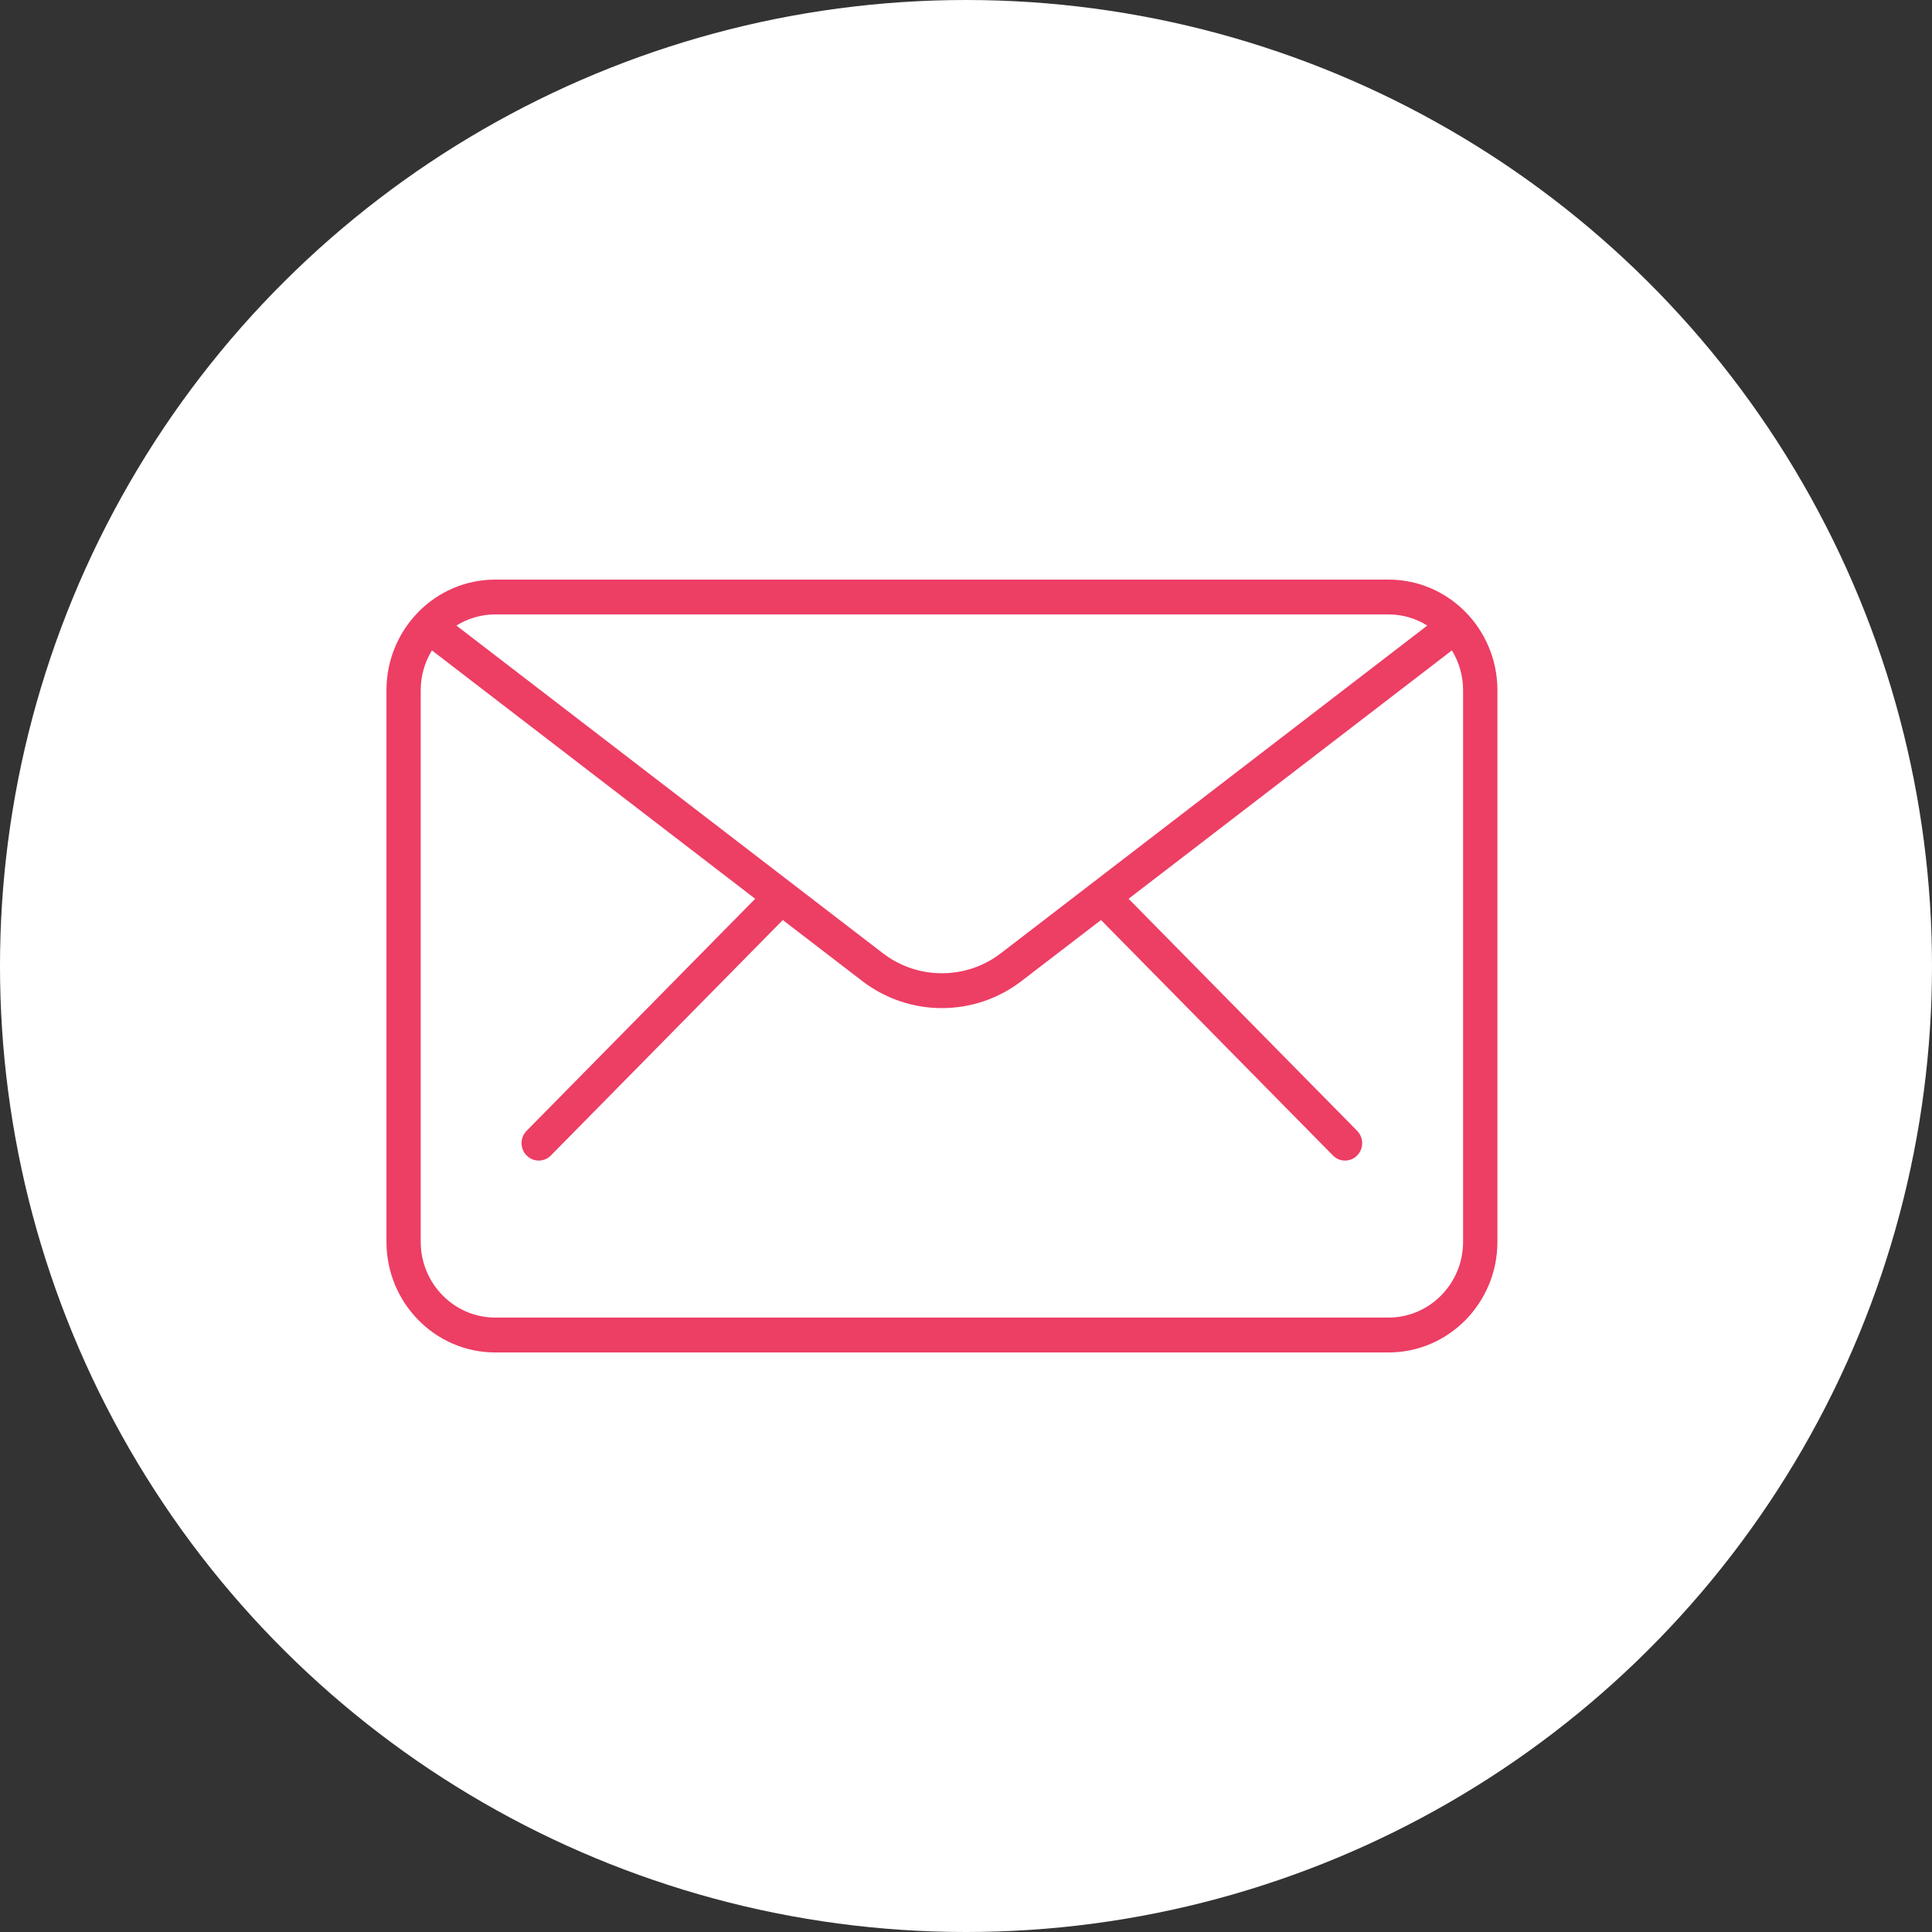 <svg width="34" height="34" viewBox="0 0 34 34" fill="none" xmlns="http://www.w3.org/2000/svg">
<rect x="0" y="0" width="34" height="34" fill="#333333" stroke="none"/>
<circle cx="17" cy="17" r="17" transform="rotate(90 17 17)" fill="white"/>
<path d="M24.437 10.2L8.714 10.2C7.659 10.2 6.801 11.073 6.801 12.146L6.801 21.855C6.801 22.927 7.659 23.801 8.714 23.801L24.438 23.801C25.493 23.801 26.352 22.927 26.352 21.855L26.352 12.146C26.352 11.073 25.493 10.2 24.438 10.2L24.437 10.2ZM24.437 10.813C24.687 10.813 24.919 10.885 25.118 11.009L17.613 16.776C17.002 17.245 16.149 17.245 15.538 16.776L8.032 11.009C8.231 10.885 8.464 10.813 8.714 10.813L24.437 10.813ZM25.748 21.854C25.748 22.588 25.16 23.187 24.437 23.187L8.714 23.187C7.992 23.187 7.404 22.588 7.404 21.854L7.404 12.146C7.404 11.889 7.477 11.65 7.601 11.446L13.29 15.817L9.267 19.901C9.149 20.021 9.149 20.214 9.267 20.334C9.326 20.394 9.403 20.424 9.481 20.424C9.558 20.424 9.635 20.395 9.694 20.335L13.776 16.191L15.175 17.265C15.588 17.582 16.081 17.741 16.576 17.741C17.07 17.741 17.564 17.582 17.976 17.265L19.376 16.191L23.458 20.335C23.517 20.395 23.594 20.424 23.671 20.424C23.747 20.424 23.825 20.395 23.884 20.334C24.002 20.214 24.001 20.021 23.884 19.901L19.861 15.817L25.551 11.446C25.675 11.649 25.748 11.889 25.748 12.146L25.748 21.855L25.748 21.854Z" fill="#ED3E64"/>
</svg>
